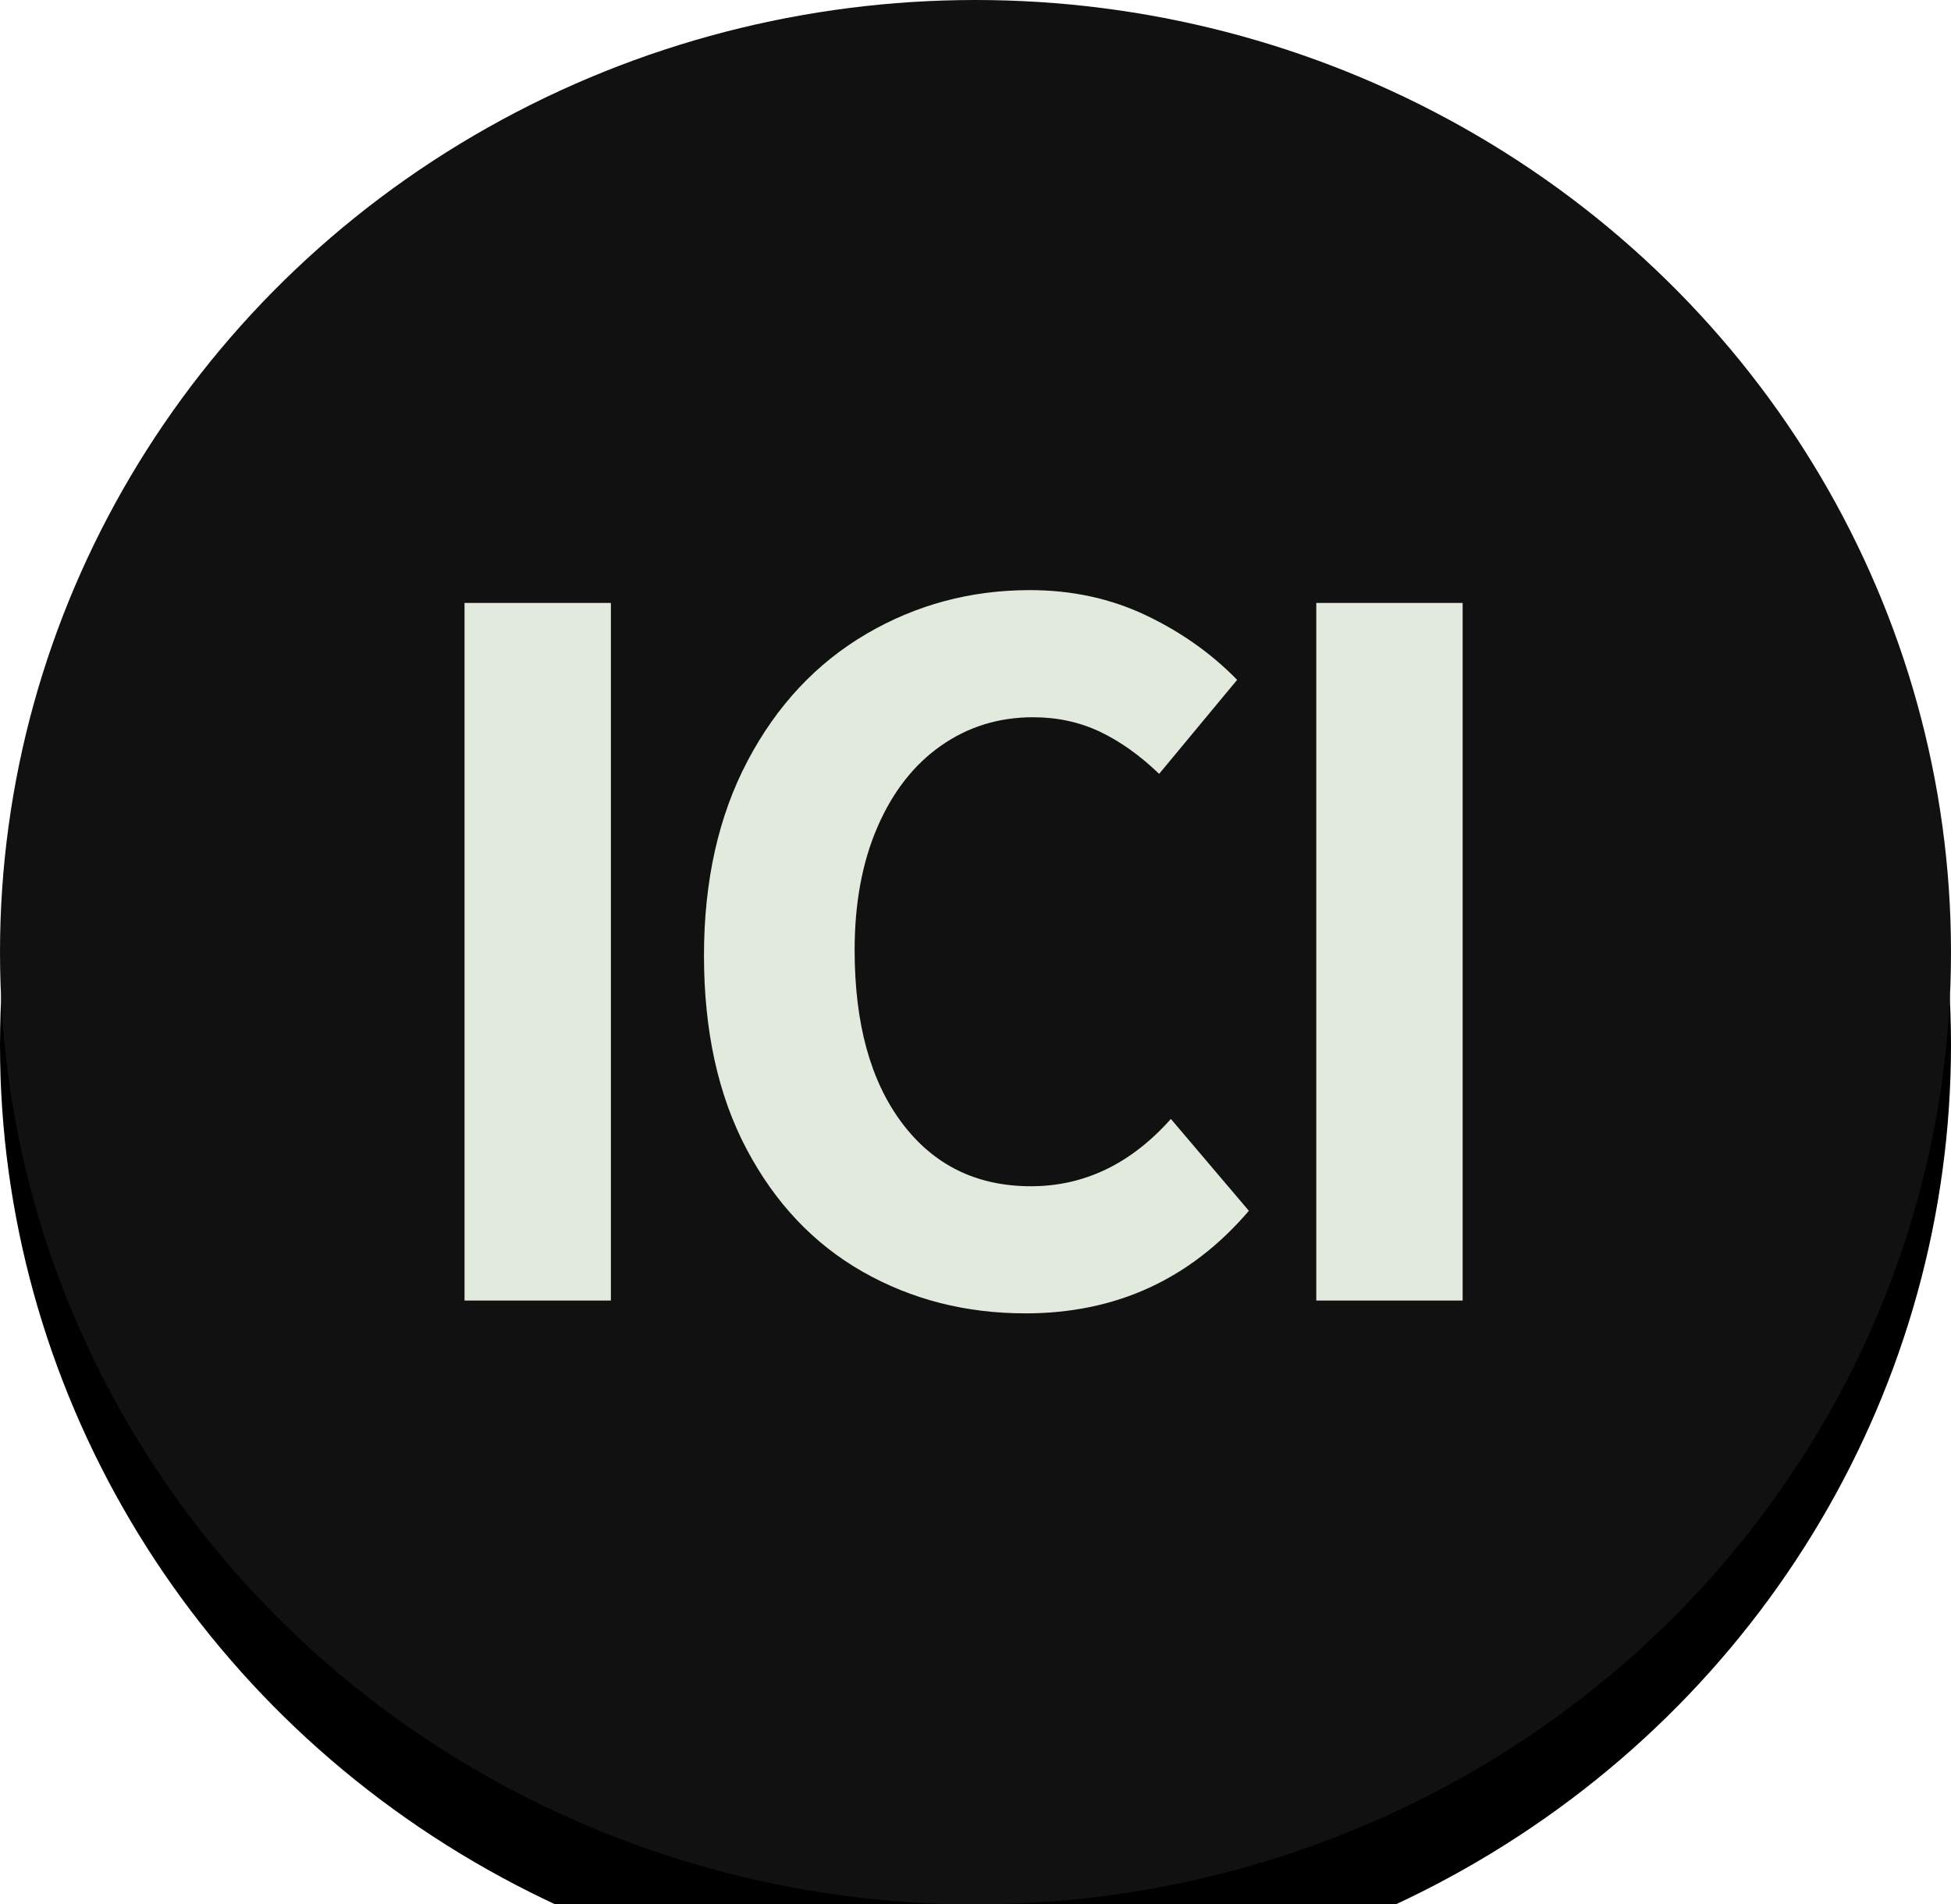 <svg width="42px" height="41px" viewBox="0 0 42 41" version="1.1" xmlns="http://www.w3.org/2000/svg" xmlns:xlink="http://www.w3.org/1999/xlink">
    <defs>
        <ellipse id="path-1" cx="21" cy="20.5" rx="21" ry="20.5"></ellipse>
        <filter x="-13.1%" y="-8.5%" width="126.2%" height="126.8%" filterUnits="objectBoundingBox" id="filter-2">
            <feOffset dx="0" dy="2" in="SourceAlpha" result="shadowOffsetOuter1"></feOffset>
            <feGaussianBlur stdDeviation="1.5" in="shadowOffsetOuter1" result="shadowBlurOuter1"></feGaussianBlur>
            <feColorMatrix values="0 0 0 0 0   0 0 0 0 0   0 0 0 0 0  0 0 0 0.2 0" type="matrix" in="shadowBlurOuter1"></feColorMatrix>
        </filter>
    </defs>
    <g id="Designs" stroke="none" stroke-width="1" fill="none" fill-rule="evenodd">
        <g id="CESi-Design-V5--Home" transform="translate(-450, -1214)">
            <g id="Group-10" transform="translate(450, 1214)">
                <g id="Oval-Copy-2">
                    <use fill="black" fill-opacity="1" filter="url(#filter-2)" xlink:href="#path-1"></use>
                    <use fill="#111111" fill-rule="evenodd" xlink:href="#path-1"></use>
                </g>
                <path d="M13.151,28 L13.151,12.981 L10,12.981 L10,28 L13.151,28 Z M22.078,28.276 C24.025,28.276 25.627,27.54 26.885,26.068 L26.885,26.068 L25.206,24.09 C24.347,25.056 23.343,25.539 22.193,25.539 C21.027,25.539 20.103,25.087 19.421,24.182 C18.739,23.277 18.398,22.035 18.398,20.456 C18.398,19.444 18.562,18.558 18.892,17.799 C19.222,17.041 19.678,16.458 20.261,16.052 C20.843,15.645 21.503,15.442 22.239,15.442 C22.76,15.442 23.239,15.546 23.676,15.752 C24.113,15.96 24.539,16.262 24.953,16.661 L24.953,16.661 L26.632,14.637 C26.08,14.07 25.424,13.606 24.665,13.245 C23.906,12.885 23.074,12.705 22.17,12.705 C20.897,12.705 19.724,13.019 18.651,13.648 C17.577,14.277 16.726,15.185 16.098,16.373 C15.469,17.562 15.155,18.961 15.155,20.571 C15.155,22.196 15.461,23.588 16.075,24.745 C16.688,25.903 17.52,26.781 18.57,27.379 C19.62,27.977 20.79,28.276 22.078,28.276 Z M31.487,28 L31.487,12.981 L28.336,12.981 L28.336,28 L31.487,28 Z" id="ICI" fill="#E1EADC" fill-rule="nonzero"></path>
            </g>
        </g>
    </g>
</svg>